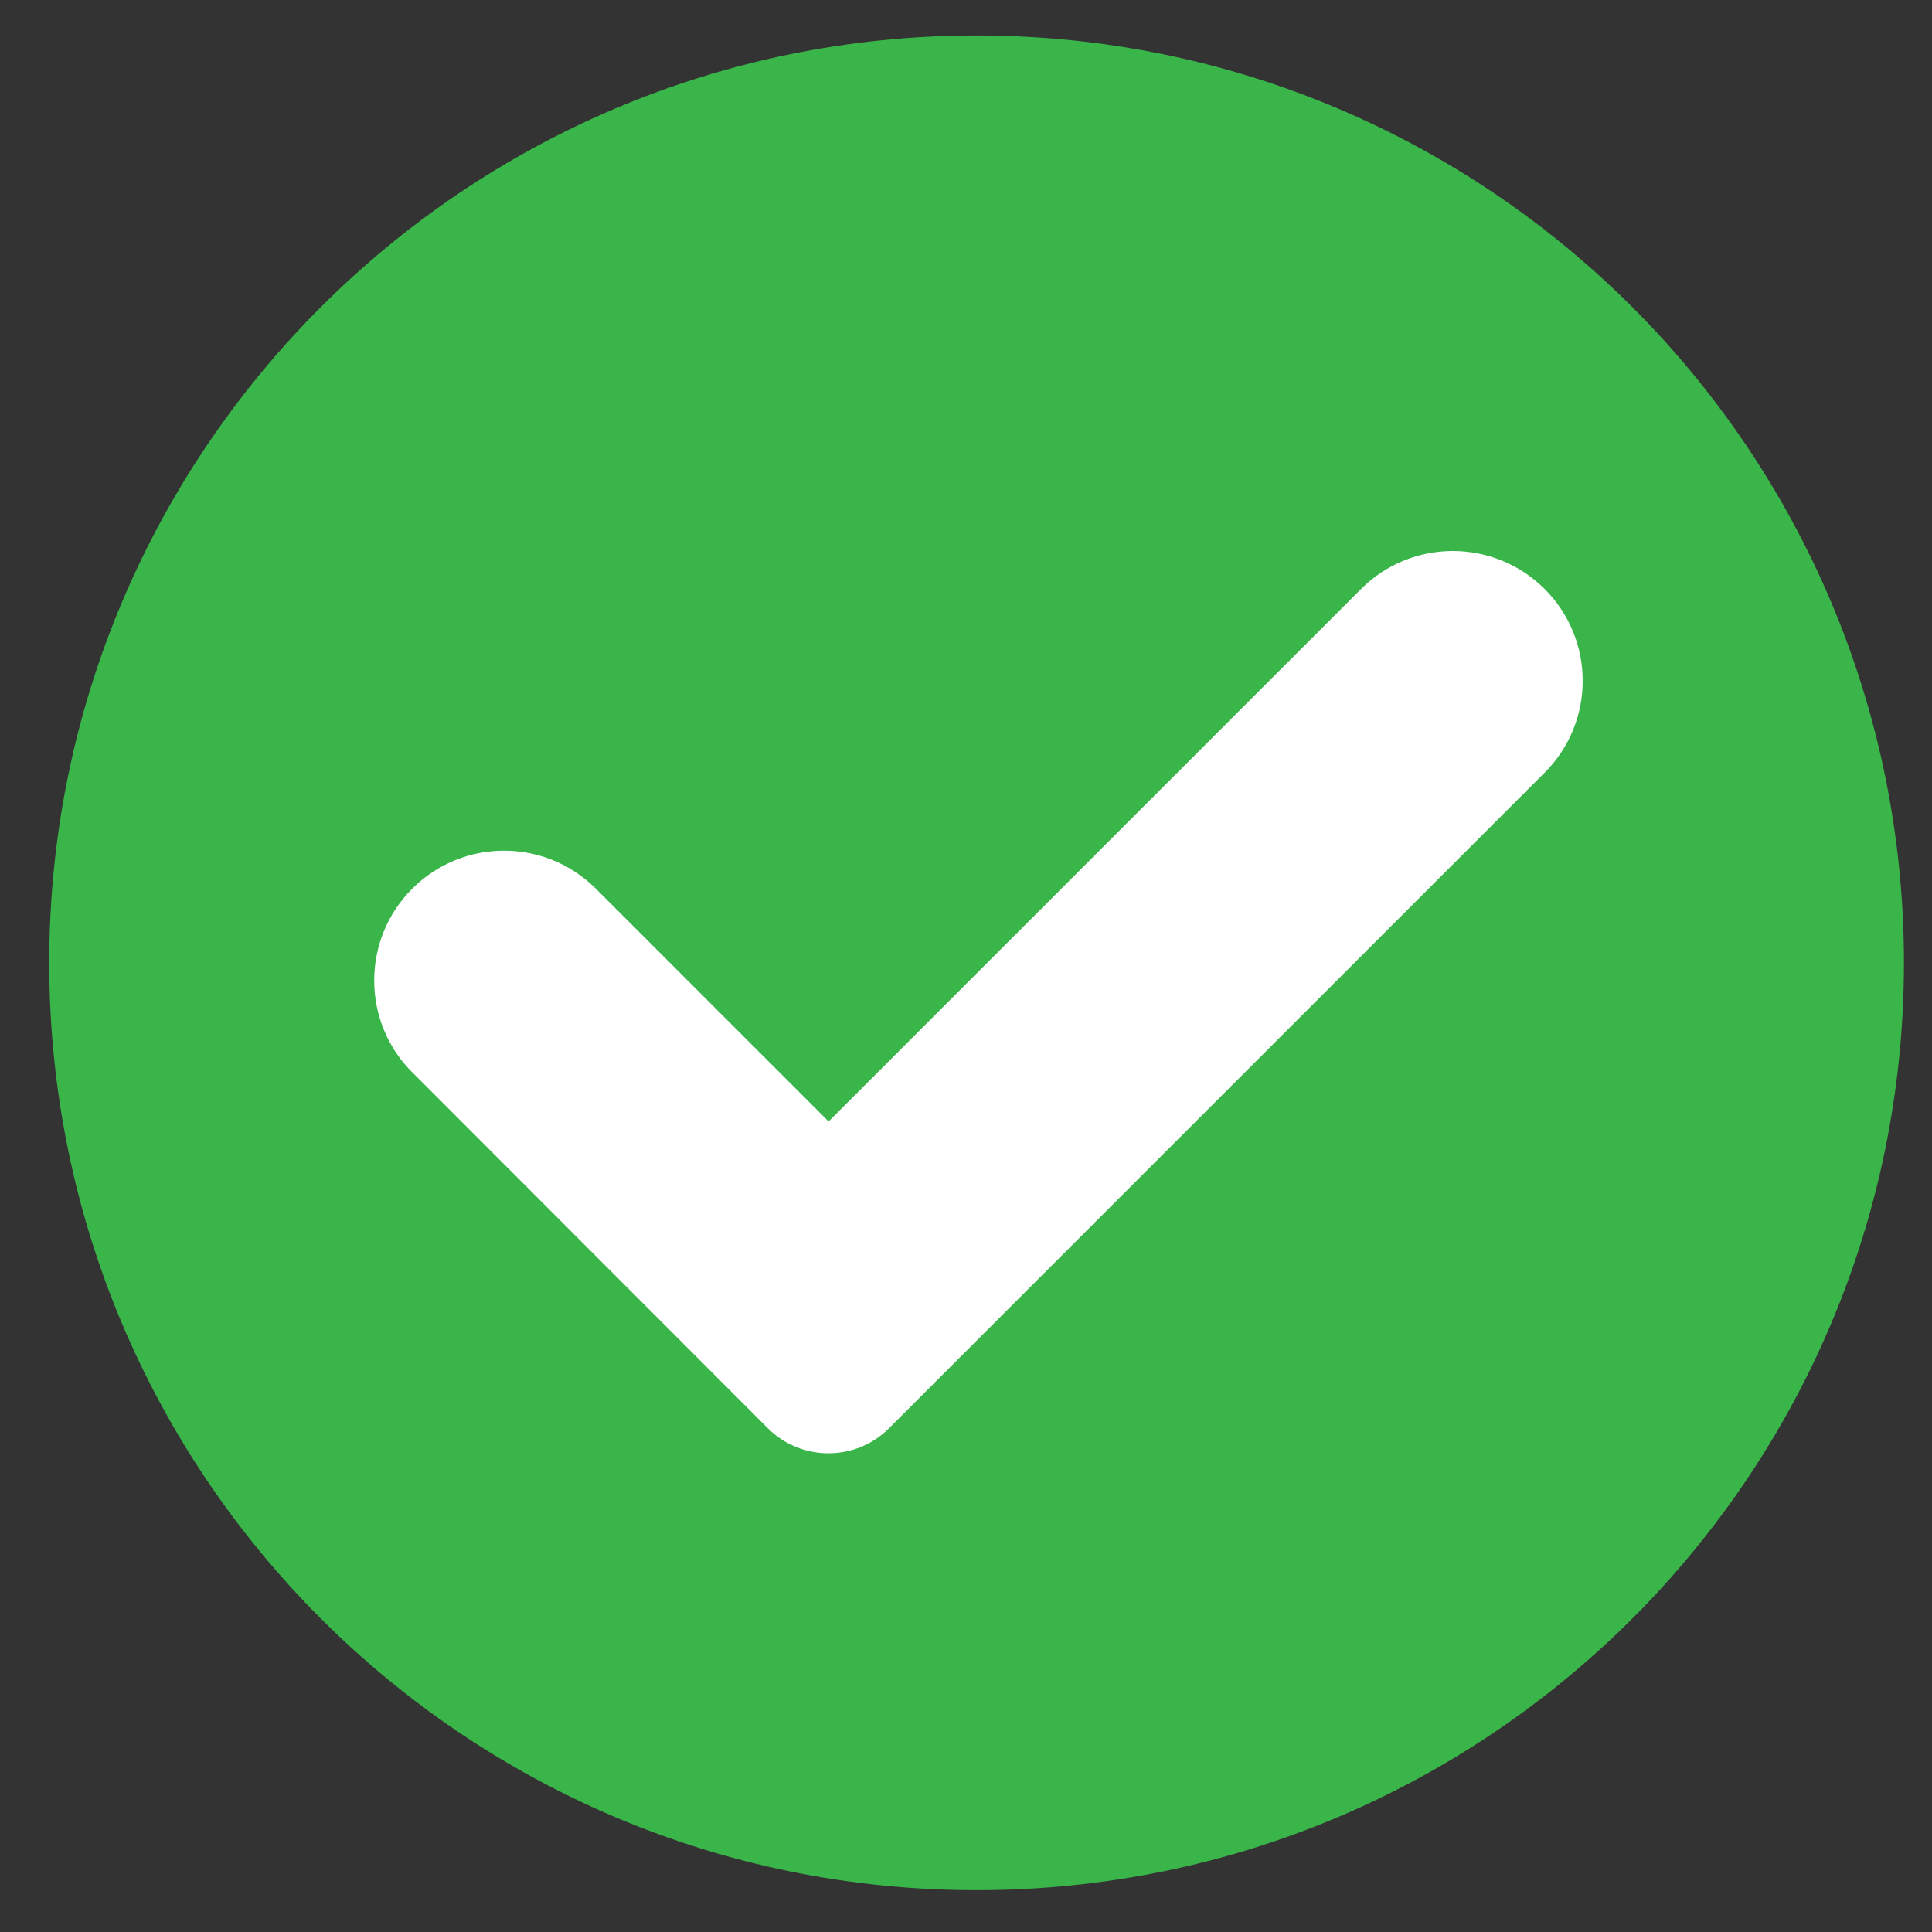<svg width="25" height="25" viewBox="0 0 25 25" fill="none" xmlns="http://www.w3.org/2000/svg">
<rect x="0" y="0" width="25" height="25" fill="#333333" stroke="none"/>
<g clip-path="url(#clip0_2243_14501)">
<path d="M12.637 24.459C19.264 24.459 24.637 19.086 24.637 12.459C24.637 5.832 19.264 0.459 12.637 0.459C6.009 0.459 0.637 5.832 0.637 12.459C0.637 19.086 6.009 24.459 12.637 24.459Z" fill="#39B54A"/>
<path d="M19.988 9.998C20.644 9.342 20.644 8.278 19.988 7.622C19.331 6.966 18.268 6.966 17.612 7.622L10.722 14.512L7.71 11.5C7.054 10.844 5.99 10.844 5.334 11.5C4.678 12.156 4.678 13.22 5.334 13.876C5.334 13.876 5.335 13.877 5.336 13.877L9.935 18.481C10.369 18.914 11.072 18.914 11.505 18.481L19.986 10C19.986 10 19.987 9.999 19.988 9.998Z" fill="white"/>
</g>
<defs>
<clipPath id="clip0_2243_14501">
<rect width="24" height="24" fill="white" transform="translate(0.637 0.459)"/>
</clipPath>
</defs>
</svg>
